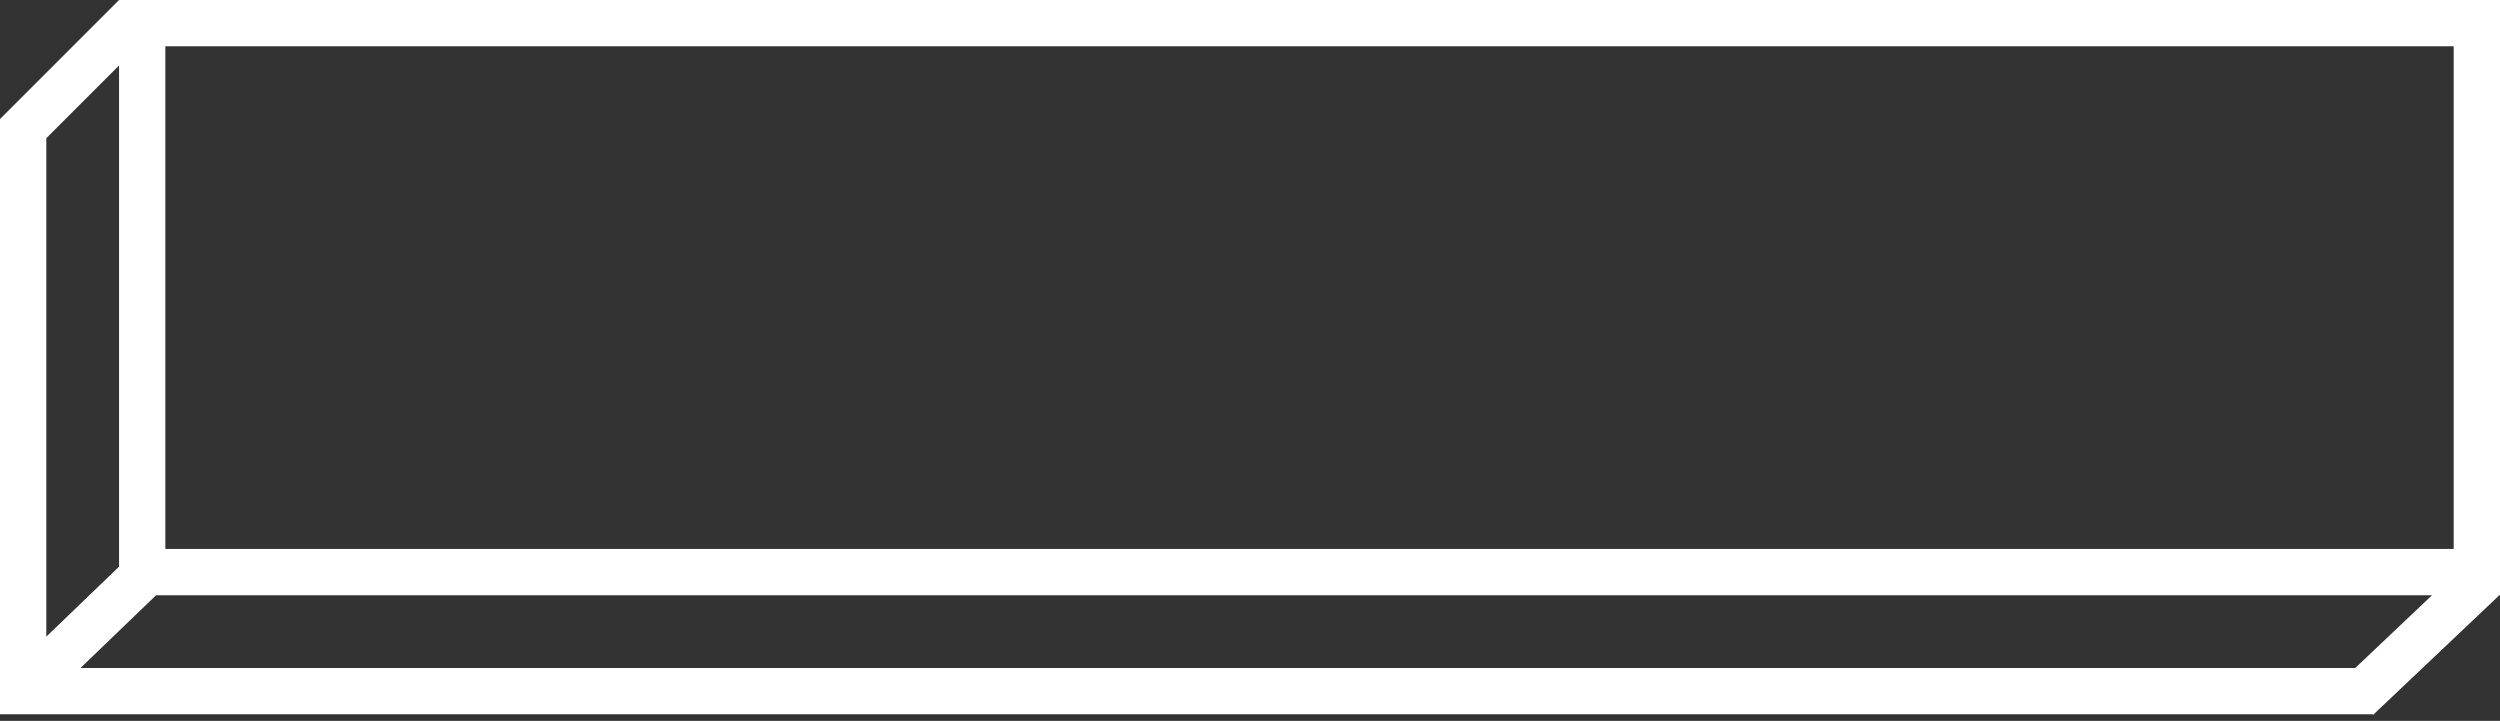 <?xml version="1.0" encoding="UTF-8"?> <svg xmlns="http://www.w3.org/2000/svg" width="378" height="109" viewBox="0 0 378 109" fill="none"><rect x="0" y="0" width="378" height="109" fill="#333333" stroke="none"/> <path fill-rule="evenodd" clip-rule="evenodd" d="M18 0V0H18H25H371H378V7V83V90H377.737L377.814 90.082L359 107.905V108H358.9L358.814 108.082L358.736 108H0V101H0L0 18L0 18L18 0ZM367.722 90H25H23.599L12.167 101H356.111L367.722 90ZM18 85.68L7 96.264V20.899L18 9.9V83V85.68ZM25 7H371V83H25V7Z" fill="white"></path> </svg> 